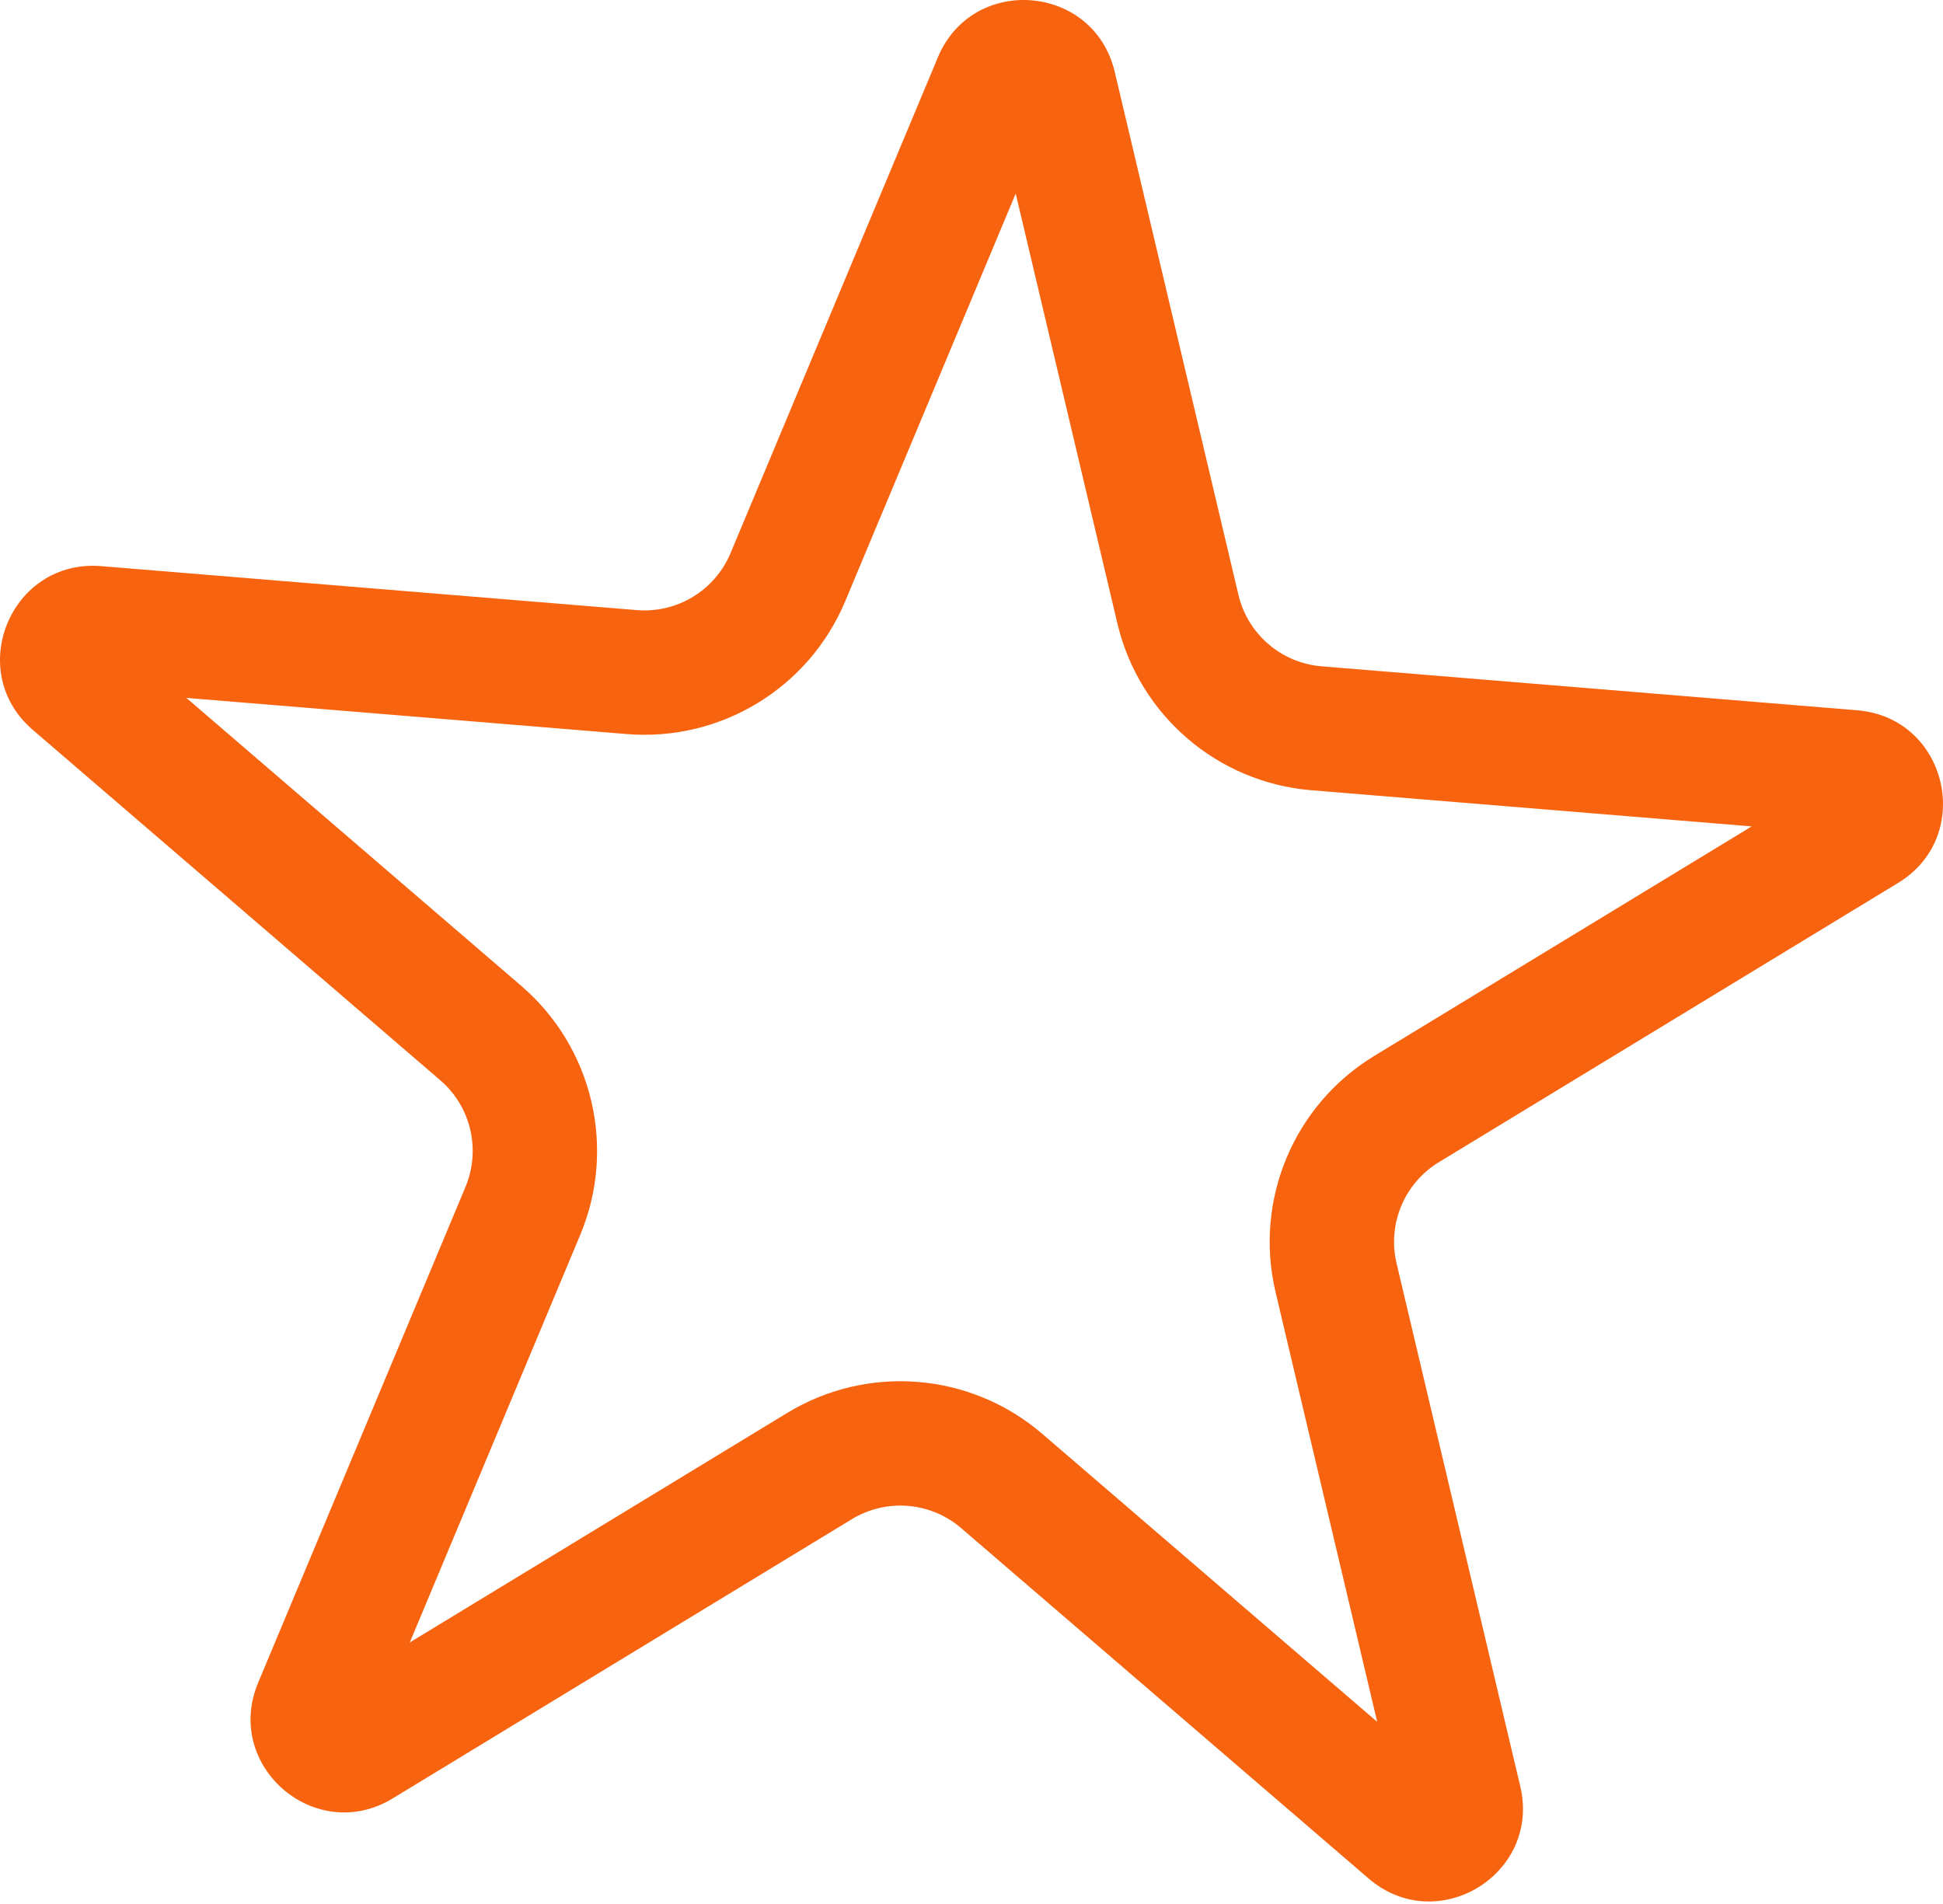 <?xml version="1.0" encoding="UTF-8"?> <svg xmlns="http://www.w3.org/2000/svg" width="250" height="245" viewBox="0 0 250 245" fill="none"> <path fill-rule="evenodd" clip-rule="evenodd" d="M130.689 24.906L108.759 77.348C104.079 88.541 92.723 95.448 80.631 94.455L23.98 89.804L67.078 126.866C76.277 134.776 79.336 147.71 74.656 158.903L52.727 211.345L101.292 181.808C111.658 175.504 124.904 176.592 134.103 184.502L177.202 221.563L164.119 166.247C161.326 154.441 166.454 142.179 176.819 135.874L225.385 106.338L168.734 101.687C156.642 100.695 146.564 92.029 143.772 80.222L130.689 24.906ZM143.428 9.241C140.752 -2.074 125.16 -3.354 120.675 7.373L93.996 71.174C91.99 75.971 87.123 78.931 81.941 78.506L13.018 72.848C1.43 71.897 -4.605 86.329 4.21 93.91L56.644 138.999C60.587 142.389 61.898 147.932 59.892 152.73L33.212 216.531C28.727 227.257 40.588 237.457 50.522 231.416L109.608 195.481C114.05 192.779 119.727 193.245 123.67 196.635L176.104 241.725C184.919 249.305 198.285 241.177 195.609 229.862L179.692 162.564C178.495 157.504 180.692 152.249 185.135 149.547L244.22 113.613C254.154 107.571 250.554 92.347 238.966 91.396L170.043 85.738C164.861 85.313 160.542 81.599 159.345 76.539L143.428 9.241Z" fill="#F7630F"></path> </svg> 